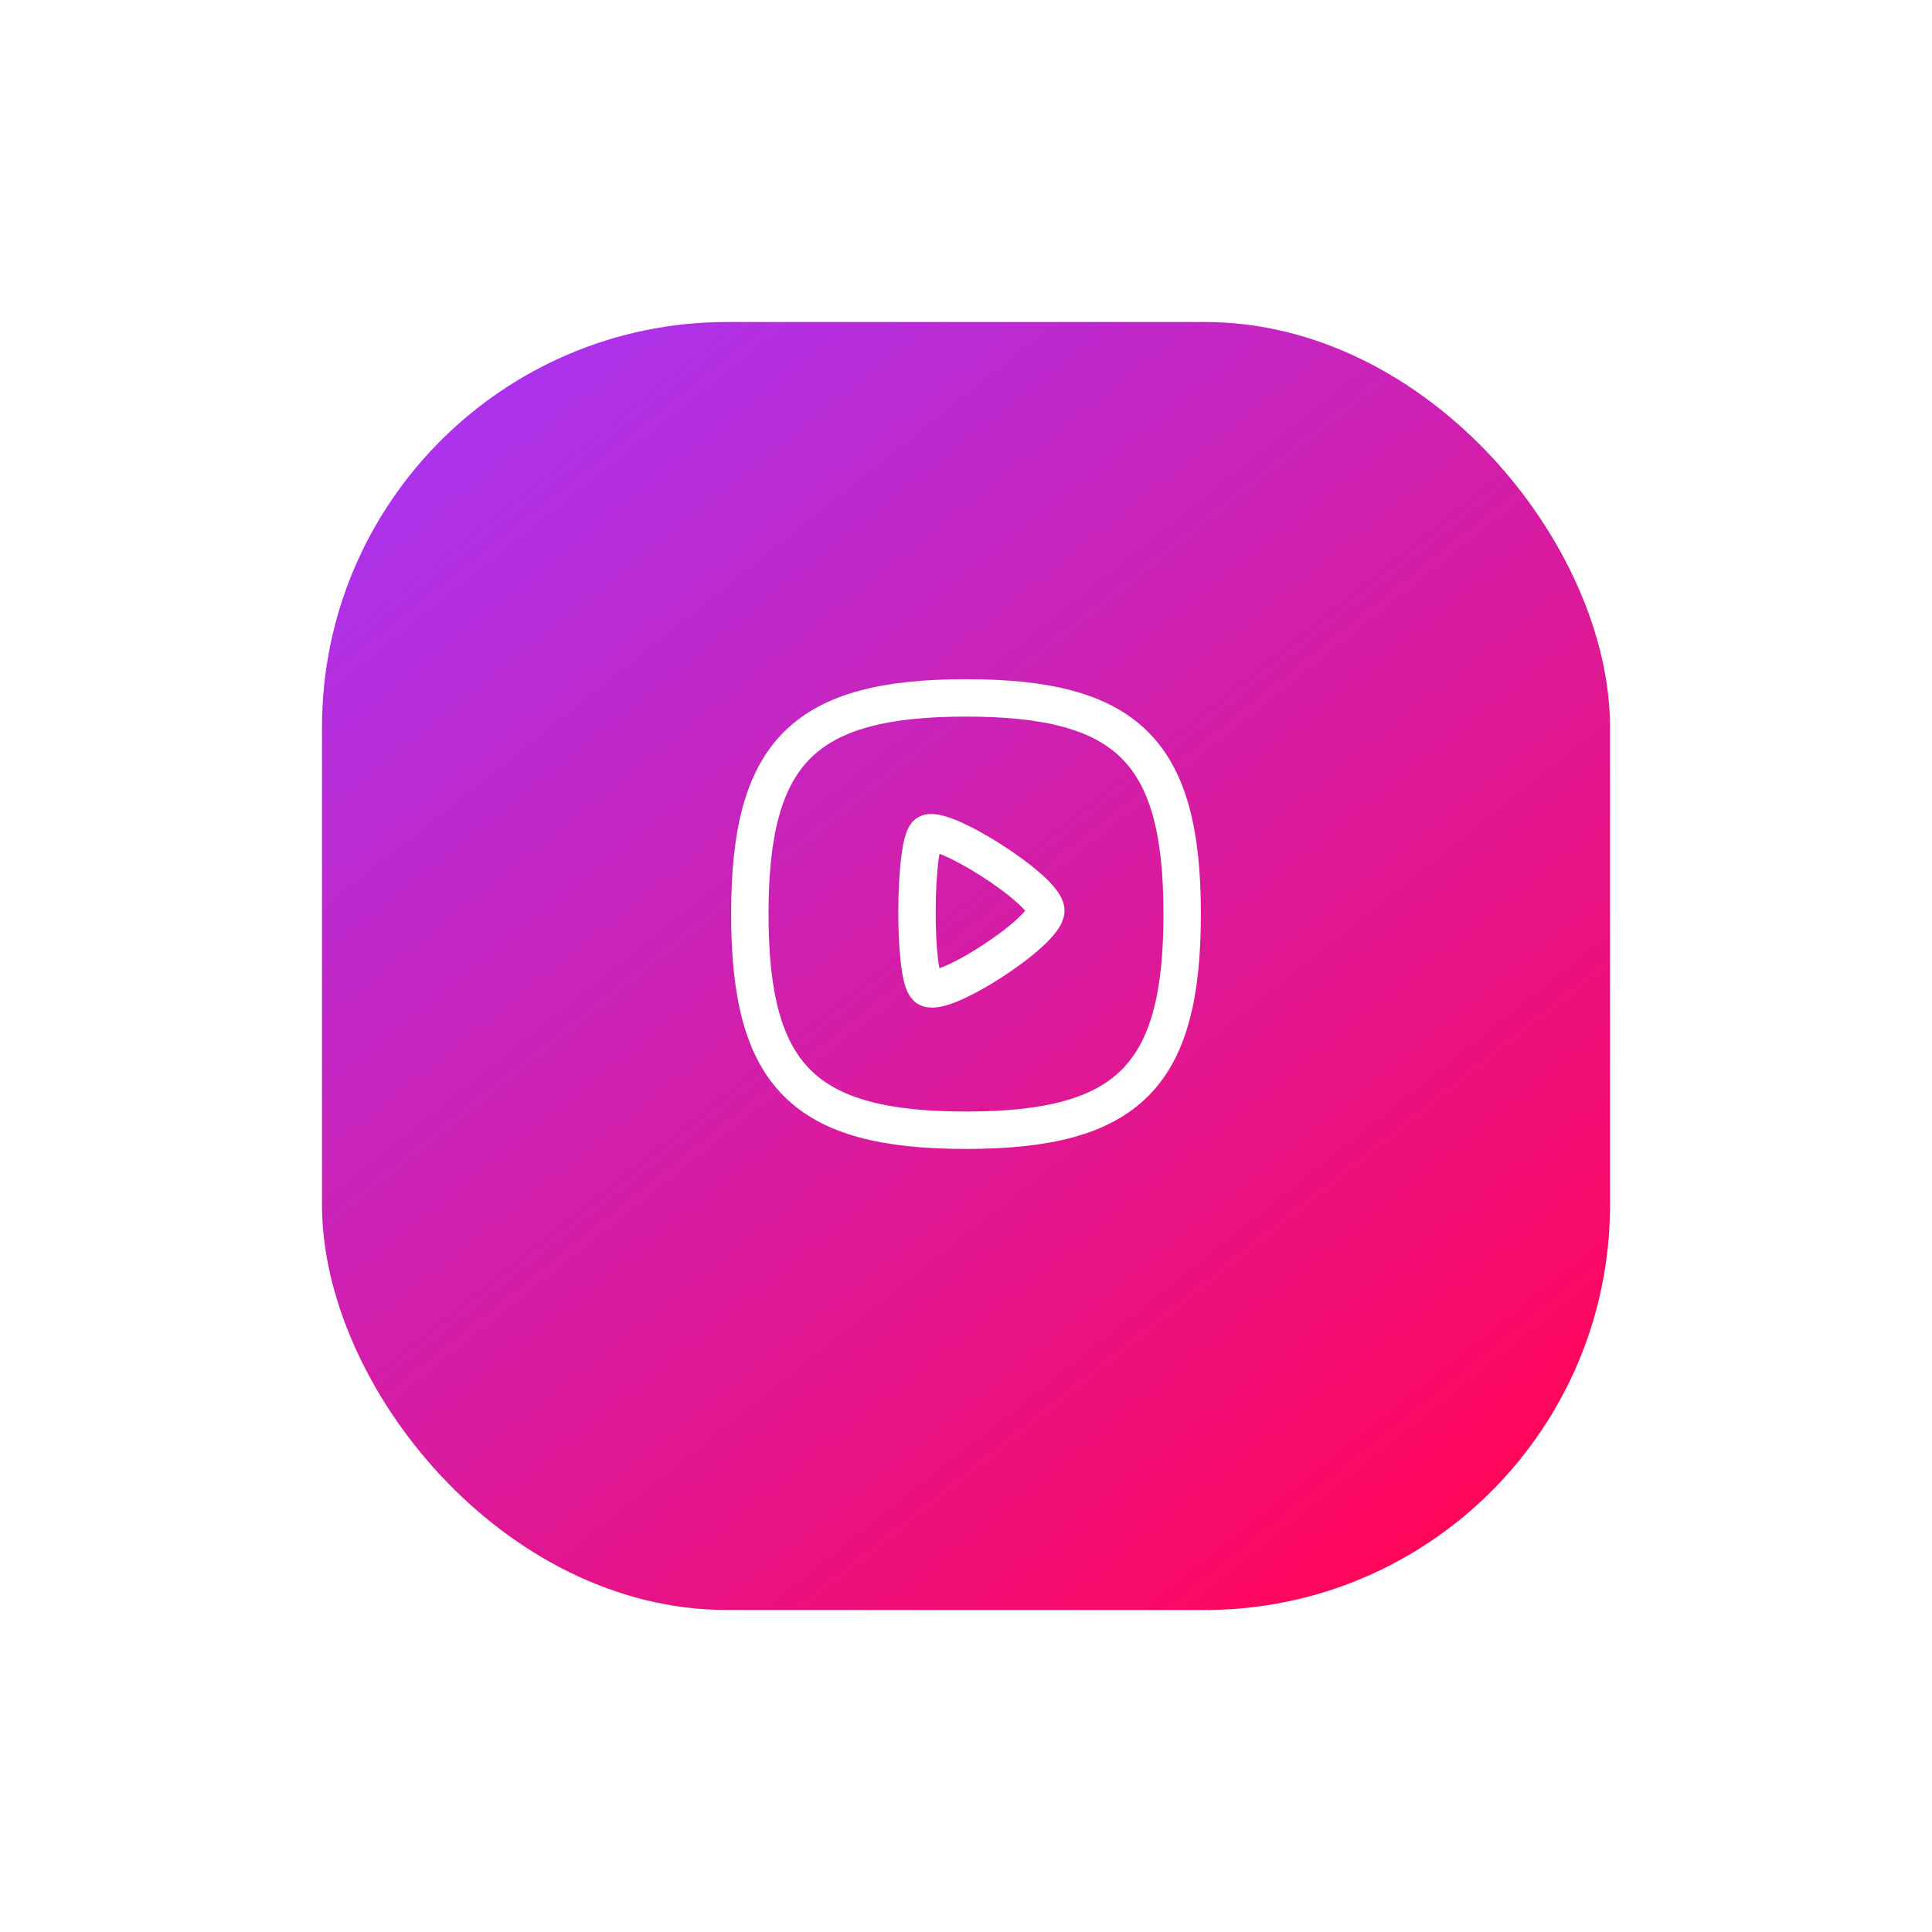 <?xml version="1.0" encoding="UTF-8"?> <svg xmlns="http://www.w3.org/2000/svg" width="186" height="186" viewBox="0 0 186 186" fill="none"> <g filter="url(#filter0_d_558_406)"> <rect x="31" y="26" width="124" height="124" rx="39" fill="url(#paint0_linear_558_406)"></rect> </g> <path fill-rule="evenodd" clip-rule="evenodd" d="M72.188 88C72.188 103.608 77.392 108.812 93 108.812C108.608 108.812 113.812 103.608 113.812 88C113.812 72.392 108.608 67.188 93 67.188C77.392 67.188 72.188 72.392 72.188 88Z" stroke="white" stroke-width="3.6" stroke-linecap="round" stroke-linejoin="round"></path> <path fill-rule="evenodd" clip-rule="evenodd" d="M100.686 87.675C100.686 85.641 90.372 79.134 89.202 80.304C88.034 81.474 87.92 93.766 89.202 95.046C90.487 96.331 100.686 89.709 100.686 87.675Z" stroke="white" stroke-width="3.6" stroke-linecap="round" stroke-linejoin="round"></path> <defs> <filter id="filter0_d_558_406" x="0" y="0" width="186" height="186" filterUnits="userSpaceOnUse" color-interpolation-filters="sRGB"> <feFlood flood-opacity="0" result="BackgroundImageFix"></feFlood> <feColorMatrix in="SourceAlpha" type="matrix" values="0 0 0 0 0 0 0 0 0 0 0 0 0 0 0 0 0 0 127 0" result="hardAlpha"></feColorMatrix> <feOffset dy="5"></feOffset> <feGaussianBlur stdDeviation="15.5"></feGaussianBlur> <feComposite in2="hardAlpha" operator="out"></feComposite> <feColorMatrix type="matrix" values="0 0 0 0 0 0 0 0 0 0 0 0 0 0 0 0 0 0 1 0"></feColorMatrix> <feBlend mode="normal" in2="BackgroundImageFix" result="effect1_dropShadow_558_406"></feBlend> <feBlend mode="normal" in="SourceGraphic" in2="effect1_dropShadow_558_406" result="shape"></feBlend> </filter> <linearGradient id="paint0_linear_558_406" x1="42" y1="31" x2="133" y2="145" gradientUnits="userSpaceOnUse"> <stop stop-color="#A934F1"></stop> <stop offset="1" stop-color="#FF065D"></stop> </linearGradient> </defs> </svg> 